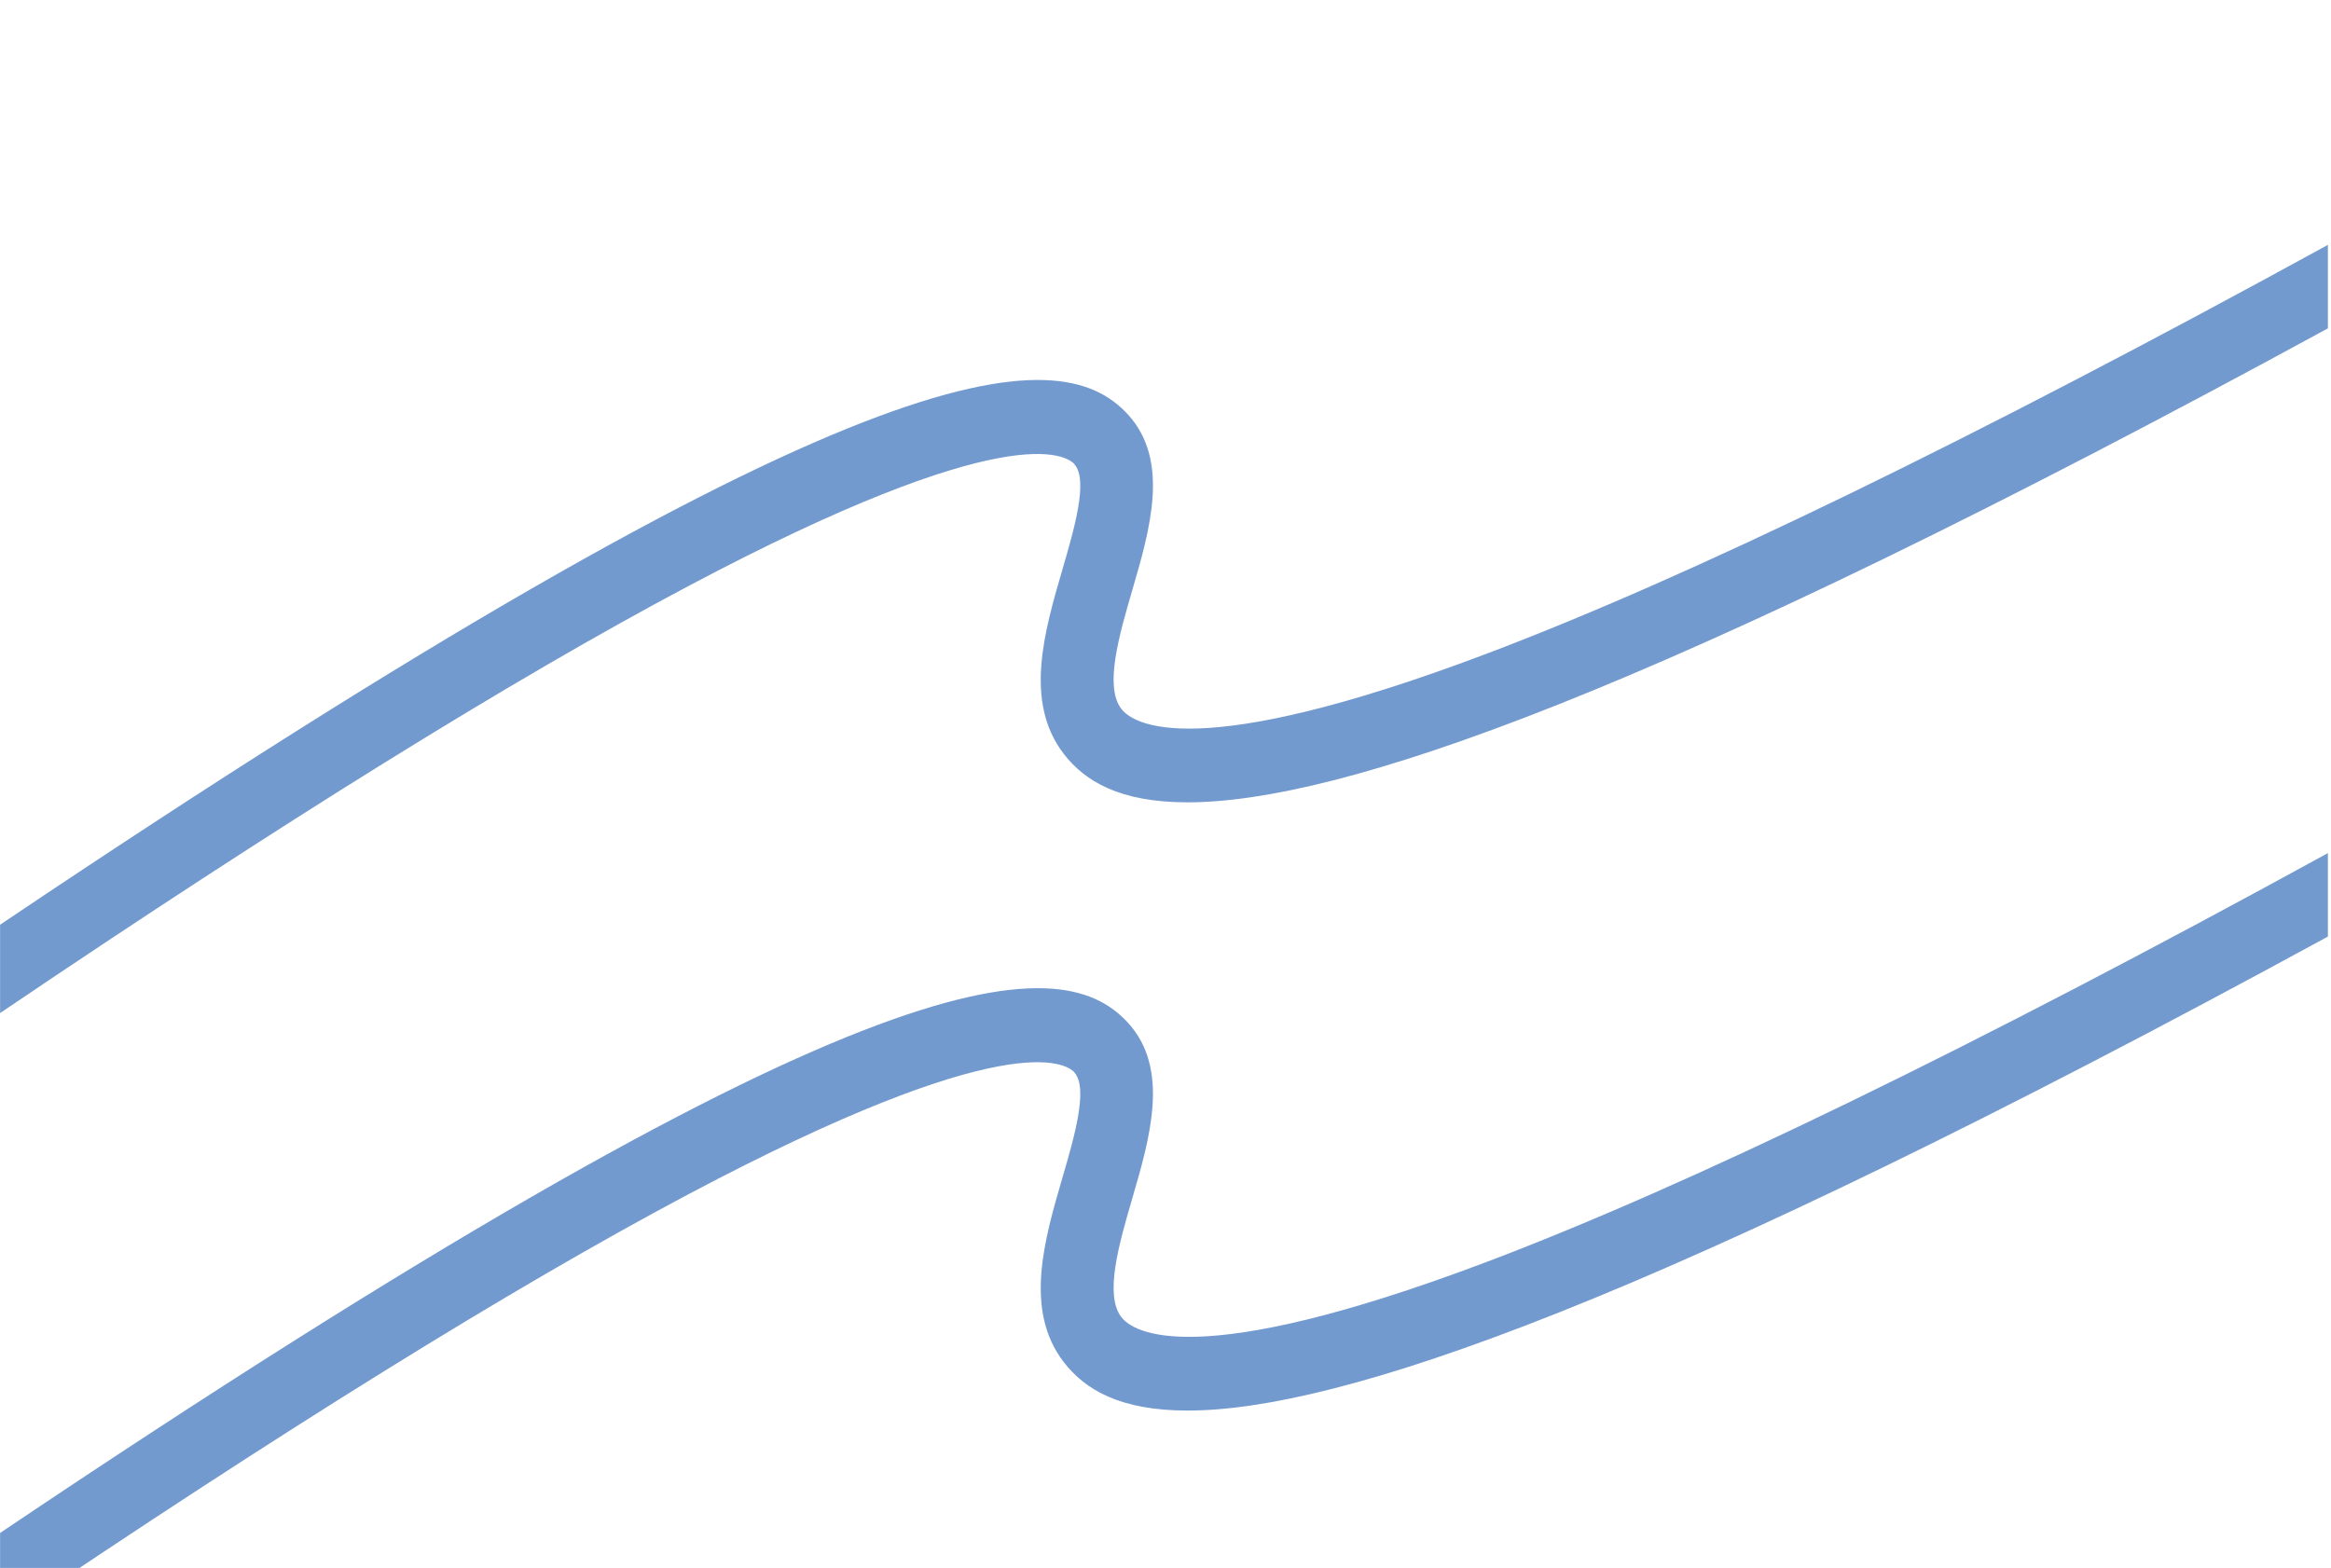 <?xml version="1.0" encoding="UTF-8"?>
<svg xmlns="http://www.w3.org/2000/svg" width="654" height="440" viewBox="0 0 654 440" fill="none">
  <path d="M301.449 300.986C305.419 305.363 301.361 319.254 298.1 330.42C292.999 347.884 287.233 367.67 298.455 382.23C304.377 389.913 314.158 395.831 333.164 395.831C375.259 395.831 462.597 366.665 653.131 262.821V239.395C553.24 294.13 473.93 332.676 416.71 354.271C334.806 385.178 317.839 373.811 314.601 369.59C309.788 363.337 314.002 348.911 317.706 336.204C322.652 319.232 328.263 300.004 316.531 287.073C296.858 265.434 242.832 266.818 0.023 430.177V454.966C79.023 401.525 143.872 361.261 193.108 335.154C282.664 287.676 299.076 298.329 301.472 300.942L301.449 300.986Z" fill="#739acf"></path>
  <path d="M301.449 130.307C305.419 134.684 301.361 148.574 298.1 159.74C292.999 177.204 287.233 196.99 298.455 211.551C304.377 219.233 314.158 225.151 333.164 225.151C375.259 225.151 462.597 195.985 653.131 92.141V68.715C553.24 123.451 473.93 161.996 416.71 183.591C334.806 214.499 317.839 203.132 314.601 198.911C309.788 192.658 314.002 178.231 317.706 165.524C322.652 148.552 328.263 129.324 316.531 116.394C296.858 94.754 242.832 96.139 0.023 259.498V284.286C79.023 230.846 143.872 190.581 193.108 164.475C282.664 116.997 299.076 127.649 301.472 130.262L301.449 130.307Z" fill="#739acf"></path>
</svg>

